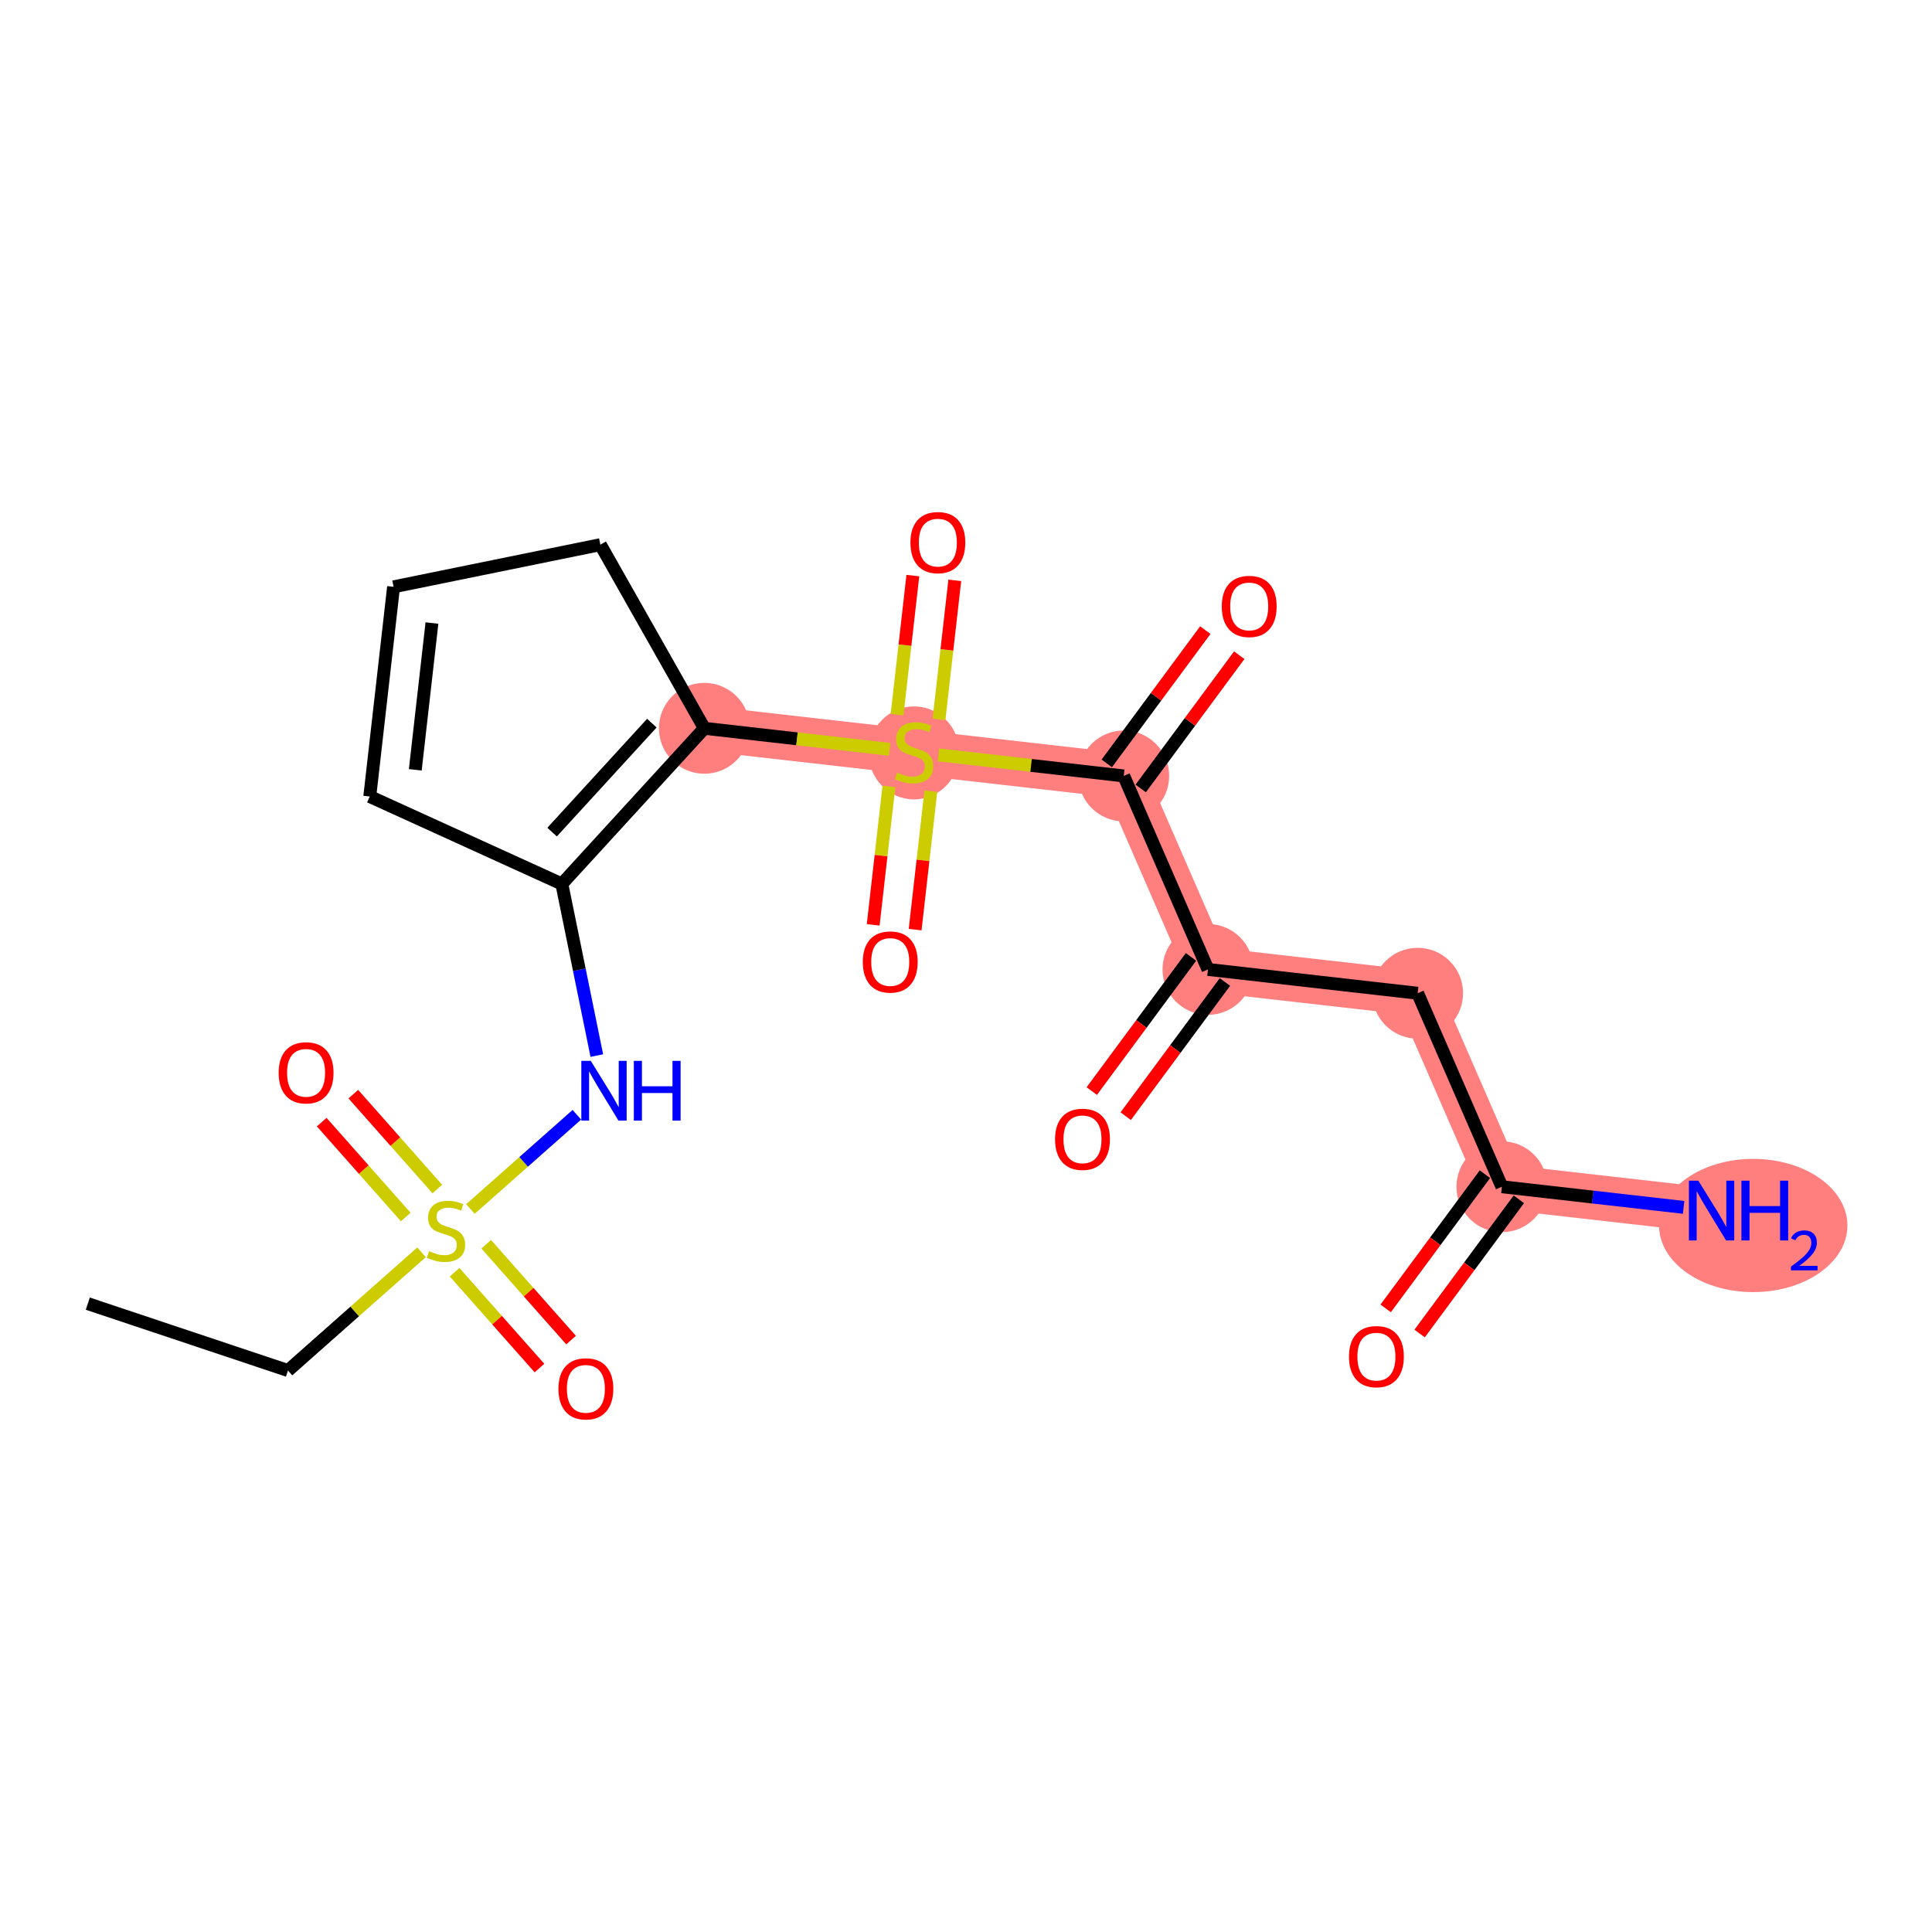 <?xml version='1.0' encoding='iso-8859-1'?>
<svg version='1.1' baseProfile='full'
              xmlns='http://www.w3.org/2000/svg'
                      xmlns:rdkit='http://www.rdkit.org/xml'
                      xmlns:xlink='http://www.w3.org/1999/xlink'
                  xml:space='preserve'
width='300px' height='300px' viewBox='0 0 300 300'>
<!-- END OF HEADER -->
<rect style='opacity:1.0;fill:#FFFFFF;stroke:none' width='300' height='300' x='0' y='0'> </rect>
<rect style='opacity:1.0;fill:#FFFFFF;stroke:none' width='300' height='300' x='0' y='0'> </rect>
<path d='M 109.372,113.091 L 141.933,116.788' style='fill:none;fill-rule:evenodd;stroke:#FF7F7F;stroke-width:7.0px;stroke-linecap:butt;stroke-linejoin:miter;stroke-opacity:1' />
<path d='M 141.933,116.788 L 174.494,120.486' style='fill:none;fill-rule:evenodd;stroke:#FF7F7F;stroke-width:7.0px;stroke-linecap:butt;stroke-linejoin:miter;stroke-opacity:1' />
<path d='M 174.494,120.486 L 187.572,150.533' style='fill:none;fill-rule:evenodd;stroke:#FF7F7F;stroke-width:7.0px;stroke-linecap:butt;stroke-linejoin:miter;stroke-opacity:1' />
<path d='M 187.572,150.533 L 220.133,154.23' style='fill:none;fill-rule:evenodd;stroke:#FF7F7F;stroke-width:7.0px;stroke-linecap:butt;stroke-linejoin:miter;stroke-opacity:1' />
<path d='M 220.133,154.23 L 233.211,184.278' style='fill:none;fill-rule:evenodd;stroke:#FF7F7F;stroke-width:7.0px;stroke-linecap:butt;stroke-linejoin:miter;stroke-opacity:1' />
<path d='M 233.211,184.278 L 265.772,187.975' style='fill:none;fill-rule:evenodd;stroke:#FF7F7F;stroke-width:7.0px;stroke-linecap:butt;stroke-linejoin:miter;stroke-opacity:1' />
<ellipse cx='109.372' cy='113.091' rx='6.554' ry='6.554'  style='fill:#FF7F7F;fill-rule:evenodd;stroke:#FF7F7F;stroke-width:1.0px;stroke-linecap:butt;stroke-linejoin:miter;stroke-opacity:1' />
<ellipse cx='141.933' cy='116.913' rx='6.554' ry='6.72'  style='fill:#FF7F7F;fill-rule:evenodd;stroke:#FF7F7F;stroke-width:1.0px;stroke-linecap:butt;stroke-linejoin:miter;stroke-opacity:1' />
<ellipse cx='174.494' cy='120.486' rx='6.554' ry='6.554'  style='fill:#FF7F7F;fill-rule:evenodd;stroke:#FF7F7F;stroke-width:1.0px;stroke-linecap:butt;stroke-linejoin:miter;stroke-opacity:1' />
<ellipse cx='187.572' cy='150.533' rx='6.554' ry='6.554'  style='fill:#FF7F7F;fill-rule:evenodd;stroke:#FF7F7F;stroke-width:1.0px;stroke-linecap:butt;stroke-linejoin:miter;stroke-opacity:1' />
<ellipse cx='220.133' cy='154.23' rx='6.554' ry='6.554'  style='fill:#FF7F7F;fill-rule:evenodd;stroke:#FF7F7F;stroke-width:1.0px;stroke-linecap:butt;stroke-linejoin:miter;stroke-opacity:1' />
<ellipse cx='233.211' cy='184.278' rx='6.554' ry='6.554'  style='fill:#FF7F7F;fill-rule:evenodd;stroke:#FF7F7F;stroke-width:1.0px;stroke-linecap:butt;stroke-linejoin:miter;stroke-opacity:1' />
<ellipse cx='272.24' cy='190.295' rx='14.124' ry='9.843'  style='fill:#FF7F7F;fill-rule:evenodd;stroke:#FF7F7F;stroke-width:1.0px;stroke-linecap:butt;stroke-linejoin:miter;stroke-opacity:1' />
<path class='bond-0 atom-0 atom-1' d='M 13.636,202.43 L 44.717,212.816' style='fill:none;fill-rule:evenodd;stroke:#000000;stroke-width:2.0px;stroke-linecap:butt;stroke-linejoin:miter;stroke-opacity:1' />
<path class='bond-1 atom-1 atom-2' d='M 44.717,212.816 L 55.087,203.635' style='fill:none;fill-rule:evenodd;stroke:#000000;stroke-width:2.0px;stroke-linecap:butt;stroke-linejoin:miter;stroke-opacity:1' />
<path class='bond-1 atom-1 atom-2' d='M 55.087,203.635 L 65.457,194.453' style='fill:none;fill-rule:evenodd;stroke:#CCCC00;stroke-width:2.0px;stroke-linecap:butt;stroke-linejoin:miter;stroke-opacity:1' />
<path class='bond-2 atom-2 atom-3' d='M 67.911,184.635 L 61.387,177.267' style='fill:none;fill-rule:evenodd;stroke:#CCCC00;stroke-width:2.0px;stroke-linecap:butt;stroke-linejoin:miter;stroke-opacity:1' />
<path class='bond-2 atom-2 atom-3' d='M 61.387,177.267 L 54.864,169.899' style='fill:none;fill-rule:evenodd;stroke:#FF0000;stroke-width:2.0px;stroke-linecap:butt;stroke-linejoin:miter;stroke-opacity:1' />
<path class='bond-2 atom-2 atom-3' d='M 63.004,188.979 L 56.48,181.611' style='fill:none;fill-rule:evenodd;stroke:#CCCC00;stroke-width:2.0px;stroke-linecap:butt;stroke-linejoin:miter;stroke-opacity:1' />
<path class='bond-2 atom-2 atom-3' d='M 56.48,181.611 L 49.956,174.243' style='fill:none;fill-rule:evenodd;stroke:#FF0000;stroke-width:2.0px;stroke-linecap:butt;stroke-linejoin:miter;stroke-opacity:1' />
<path class='bond-3 atom-2 atom-4' d='M 70.593,197.551 L 77.181,204.992' style='fill:none;fill-rule:evenodd;stroke:#CCCC00;stroke-width:2.0px;stroke-linecap:butt;stroke-linejoin:miter;stroke-opacity:1' />
<path class='bond-3 atom-2 atom-4' d='M 77.181,204.992 L 83.768,212.432' style='fill:none;fill-rule:evenodd;stroke:#FF0000;stroke-width:2.0px;stroke-linecap:butt;stroke-linejoin:miter;stroke-opacity:1' />
<path class='bond-3 atom-2 atom-4' d='M 75.5,193.207 L 82.088,200.647' style='fill:none;fill-rule:evenodd;stroke:#CCCC00;stroke-width:2.0px;stroke-linecap:butt;stroke-linejoin:miter;stroke-opacity:1' />
<path class='bond-3 atom-2 atom-4' d='M 82.088,200.647 L 88.675,208.087' style='fill:none;fill-rule:evenodd;stroke:#FF0000;stroke-width:2.0px;stroke-linecap:butt;stroke-linejoin:miter;stroke-opacity:1' />
<path class='bond-4 atom-2 atom-5' d='M 73.047,187.733 L 81.311,180.416' style='fill:none;fill-rule:evenodd;stroke:#CCCC00;stroke-width:2.0px;stroke-linecap:butt;stroke-linejoin:miter;stroke-opacity:1' />
<path class='bond-4 atom-2 atom-5' d='M 81.311,180.416 L 89.575,173.099' style='fill:none;fill-rule:evenodd;stroke:#0000FF;stroke-width:2.0px;stroke-linecap:butt;stroke-linejoin:miter;stroke-opacity:1' />
<path class='bond-5 atom-5 atom-6' d='M 92.674,163.91 L 89.958,150.585' style='fill:none;fill-rule:evenodd;stroke:#0000FF;stroke-width:2.0px;stroke-linecap:butt;stroke-linejoin:miter;stroke-opacity:1' />
<path class='bond-5 atom-5 atom-6' d='M 89.958,150.585 L 87.242,137.26' style='fill:none;fill-rule:evenodd;stroke:#000000;stroke-width:2.0px;stroke-linecap:butt;stroke-linejoin:miter;stroke-opacity:1' />
<path class='bond-6 atom-6 atom-7' d='M 87.242,137.26 L 109.372,113.091' style='fill:none;fill-rule:evenodd;stroke:#000000;stroke-width:2.0px;stroke-linecap:butt;stroke-linejoin:miter;stroke-opacity:1' />
<path class='bond-6 atom-6 atom-7' d='M 85.728,129.209 L 101.219,112.29' style='fill:none;fill-rule:evenodd;stroke:#000000;stroke-width:2.0px;stroke-linecap:butt;stroke-linejoin:miter;stroke-opacity:1' />
<path class='bond-21 atom-21 atom-6' d='M 57.417,123.682 L 87.242,137.26' style='fill:none;fill-rule:evenodd;stroke:#000000;stroke-width:2.0px;stroke-linecap:butt;stroke-linejoin:miter;stroke-opacity:1' />
<path class='bond-7 atom-7 atom-8' d='M 109.372,113.091 L 123.755,114.724' style='fill:none;fill-rule:evenodd;stroke:#000000;stroke-width:2.0px;stroke-linecap:butt;stroke-linejoin:miter;stroke-opacity:1' />
<path class='bond-7 atom-7 atom-8' d='M 123.755,114.724 L 138.138,116.357' style='fill:none;fill-rule:evenodd;stroke:#CCCC00;stroke-width:2.0px;stroke-linecap:butt;stroke-linejoin:miter;stroke-opacity:1' />
<path class='bond-18 atom-7 atom-19' d='M 109.372,113.091 L 93.224,84.575' style='fill:none;fill-rule:evenodd;stroke:#000000;stroke-width:2.0px;stroke-linecap:butt;stroke-linejoin:miter;stroke-opacity:1' />
<path class='bond-8 atom-8 atom-9' d='M 145.807,111.712 L 147.033,100.914' style='fill:none;fill-rule:evenodd;stroke:#CCCC00;stroke-width:2.0px;stroke-linecap:butt;stroke-linejoin:miter;stroke-opacity:1' />
<path class='bond-8 atom-8 atom-9' d='M 147.033,100.914 L 148.26,90.116' style='fill:none;fill-rule:evenodd;stroke:#FF0000;stroke-width:2.0px;stroke-linecap:butt;stroke-linejoin:miter;stroke-opacity:1' />
<path class='bond-8 atom-8 atom-9' d='M 139.295,110.972 L 140.521,100.175' style='fill:none;fill-rule:evenodd;stroke:#CCCC00;stroke-width:2.0px;stroke-linecap:butt;stroke-linejoin:miter;stroke-opacity:1' />
<path class='bond-8 atom-8 atom-9' d='M 140.521,100.175 L 141.747,89.377' style='fill:none;fill-rule:evenodd;stroke:#FF0000;stroke-width:2.0px;stroke-linecap:butt;stroke-linejoin:miter;stroke-opacity:1' />
<path class='bond-9 atom-8 atom-10' d='M 138.03,122.114 L 136.809,132.862' style='fill:none;fill-rule:evenodd;stroke:#CCCC00;stroke-width:2.0px;stroke-linecap:butt;stroke-linejoin:miter;stroke-opacity:1' />
<path class='bond-9 atom-8 atom-10' d='M 136.809,132.862 L 135.589,143.611' style='fill:none;fill-rule:evenodd;stroke:#FF0000;stroke-width:2.0px;stroke-linecap:butt;stroke-linejoin:miter;stroke-opacity:1' />
<path class='bond-9 atom-8 atom-10' d='M 144.542,122.854 L 143.322,133.602' style='fill:none;fill-rule:evenodd;stroke:#CCCC00;stroke-width:2.0px;stroke-linecap:butt;stroke-linejoin:miter;stroke-opacity:1' />
<path class='bond-9 atom-8 atom-10' d='M 143.322,133.602 L 142.101,144.35' style='fill:none;fill-rule:evenodd;stroke:#FF0000;stroke-width:2.0px;stroke-linecap:butt;stroke-linejoin:miter;stroke-opacity:1' />
<path class='bond-10 atom-8 atom-11' d='M 145.728,117.219 L 160.111,118.853' style='fill:none;fill-rule:evenodd;stroke:#CCCC00;stroke-width:2.0px;stroke-linecap:butt;stroke-linejoin:miter;stroke-opacity:1' />
<path class='bond-10 atom-8 atom-11' d='M 160.111,118.853 L 174.494,120.486' style='fill:none;fill-rule:evenodd;stroke:#000000;stroke-width:2.0px;stroke-linecap:butt;stroke-linejoin:miter;stroke-opacity:1' />
<path class='bond-11 atom-11 atom-12' d='M 177.129,122.434 L 184.779,112.087' style='fill:none;fill-rule:evenodd;stroke:#000000;stroke-width:2.0px;stroke-linecap:butt;stroke-linejoin:miter;stroke-opacity:1' />
<path class='bond-11 atom-11 atom-12' d='M 184.779,112.087 L 192.429,101.74' style='fill:none;fill-rule:evenodd;stroke:#FF0000;stroke-width:2.0px;stroke-linecap:butt;stroke-linejoin:miter;stroke-opacity:1' />
<path class='bond-11 atom-11 atom-12' d='M 171.859,118.538 L 179.509,108.191' style='fill:none;fill-rule:evenodd;stroke:#000000;stroke-width:2.0px;stroke-linecap:butt;stroke-linejoin:miter;stroke-opacity:1' />
<path class='bond-11 atom-11 atom-12' d='M 179.509,108.191 L 187.159,97.844' style='fill:none;fill-rule:evenodd;stroke:#FF0000;stroke-width:2.0px;stroke-linecap:butt;stroke-linejoin:miter;stroke-opacity:1' />
<path class='bond-12 atom-11 atom-13' d='M 174.494,120.486 L 187.572,150.533' style='fill:none;fill-rule:evenodd;stroke:#000000;stroke-width:2.0px;stroke-linecap:butt;stroke-linejoin:miter;stroke-opacity:1' />
<path class='bond-13 atom-13 atom-14' d='M 184.937,148.585 L 177.233,159.004' style='fill:none;fill-rule:evenodd;stroke:#000000;stroke-width:2.0px;stroke-linecap:butt;stroke-linejoin:miter;stroke-opacity:1' />
<path class='bond-13 atom-13 atom-14' d='M 177.233,159.004 L 169.53,169.423' style='fill:none;fill-rule:evenodd;stroke:#FF0000;stroke-width:2.0px;stroke-linecap:butt;stroke-linejoin:miter;stroke-opacity:1' />
<path class='bond-13 atom-13 atom-14' d='M 190.207,152.481 L 182.503,162.9' style='fill:none;fill-rule:evenodd;stroke:#000000;stroke-width:2.0px;stroke-linecap:butt;stroke-linejoin:miter;stroke-opacity:1' />
<path class='bond-13 atom-13 atom-14' d='M 182.503,162.9 L 174.8,173.319' style='fill:none;fill-rule:evenodd;stroke:#FF0000;stroke-width:2.0px;stroke-linecap:butt;stroke-linejoin:miter;stroke-opacity:1' />
<path class='bond-14 atom-13 atom-15' d='M 187.572,150.533 L 220.133,154.23' style='fill:none;fill-rule:evenodd;stroke:#000000;stroke-width:2.0px;stroke-linecap:butt;stroke-linejoin:miter;stroke-opacity:1' />
<path class='bond-15 atom-15 atom-16' d='M 220.133,154.23 L 233.211,184.278' style='fill:none;fill-rule:evenodd;stroke:#000000;stroke-width:2.0px;stroke-linecap:butt;stroke-linejoin:miter;stroke-opacity:1' />
<path class='bond-16 atom-16 atom-17' d='M 233.211,184.278 L 247.322,185.88' style='fill:none;fill-rule:evenodd;stroke:#000000;stroke-width:2.0px;stroke-linecap:butt;stroke-linejoin:miter;stroke-opacity:1' />
<path class='bond-16 atom-16 atom-17' d='M 247.322,185.88 L 261.433,187.482' style='fill:none;fill-rule:evenodd;stroke:#0000FF;stroke-width:2.0px;stroke-linecap:butt;stroke-linejoin:miter;stroke-opacity:1' />
<path class='bond-17 atom-16 atom-18' d='M 230.576,182.329 L 222.873,192.748' style='fill:none;fill-rule:evenodd;stroke:#000000;stroke-width:2.0px;stroke-linecap:butt;stroke-linejoin:miter;stroke-opacity:1' />
<path class='bond-17 atom-16 atom-18' d='M 222.873,192.748 L 215.169,203.167' style='fill:none;fill-rule:evenodd;stroke:#FF0000;stroke-width:2.0px;stroke-linecap:butt;stroke-linejoin:miter;stroke-opacity:1' />
<path class='bond-17 atom-16 atom-18' d='M 235.846,186.226 L 228.143,196.645' style='fill:none;fill-rule:evenodd;stroke:#000000;stroke-width:2.0px;stroke-linecap:butt;stroke-linejoin:miter;stroke-opacity:1' />
<path class='bond-17 atom-16 atom-18' d='M 228.143,196.645 L 220.439,207.064' style='fill:none;fill-rule:evenodd;stroke:#FF0000;stroke-width:2.0px;stroke-linecap:butt;stroke-linejoin:miter;stroke-opacity:1' />
<path class='bond-19 atom-19 atom-20' d='M 93.224,84.575 L 61.115,91.121' style='fill:none;fill-rule:evenodd;stroke:#000000;stroke-width:2.0px;stroke-linecap:butt;stroke-linejoin:miter;stroke-opacity:1' />
<path class='bond-20 atom-20 atom-21' d='M 61.115,91.121 L 57.417,123.682' style='fill:none;fill-rule:evenodd;stroke:#000000;stroke-width:2.0px;stroke-linecap:butt;stroke-linejoin:miter;stroke-opacity:1' />
<path class='bond-20 atom-20 atom-21' d='M 67.072,96.744 L 64.484,119.537' style='fill:none;fill-rule:evenodd;stroke:#000000;stroke-width:2.0px;stroke-linecap:butt;stroke-linejoin:miter;stroke-opacity:1' />
<path  class='atom-2' d='M 66.63 194.278
Q 66.735 194.318, 67.168 194.501
Q 67.6 194.685, 68.072 194.803
Q 68.557 194.908, 69.029 194.908
Q 69.907 194.908, 70.419 194.488
Q 70.93 194.056, 70.93 193.308
Q 70.93 192.797, 70.668 192.483
Q 70.419 192.168, 70.025 191.998
Q 69.632 191.827, 68.977 191.631
Q 68.151 191.381, 67.653 191.146
Q 67.168 190.91, 66.814 190.411
Q 66.473 189.913, 66.473 189.074
Q 66.473 187.908, 67.26 187.187
Q 68.059 186.466, 69.632 186.466
Q 70.707 186.466, 71.926 186.977
L 71.625 187.987
Q 70.51 187.528, 69.672 187.528
Q 68.767 187.528, 68.269 187.908
Q 67.771 188.275, 67.784 188.917
Q 67.784 189.415, 68.033 189.717
Q 68.295 190.018, 68.662 190.189
Q 69.042 190.359, 69.672 190.556
Q 70.51 190.818, 71.009 191.08
Q 71.507 191.342, 71.861 191.88
Q 72.228 192.404, 72.228 193.308
Q 72.228 194.593, 71.362 195.288
Q 70.51 195.969, 69.082 195.969
Q 68.256 195.969, 67.627 195.786
Q 67.011 195.615, 66.277 195.314
L 66.63 194.278
' fill='#CCCC00'/>
<path  class='atom-3' d='M 43.269 166.584
Q 43.269 164.356, 44.37 163.111
Q 45.471 161.865, 47.529 161.865
Q 49.587 161.865, 50.688 163.111
Q 51.789 164.356, 51.789 166.584
Q 51.789 168.839, 50.675 170.123
Q 49.56 171.395, 47.529 171.395
Q 45.484 171.395, 44.37 170.123
Q 43.269 168.852, 43.269 166.584
M 47.529 170.346
Q 48.944 170.346, 49.705 169.402
Q 50.478 168.446, 50.478 166.584
Q 50.478 164.762, 49.705 163.845
Q 48.944 162.914, 47.529 162.914
Q 46.113 162.914, 45.34 163.831
Q 44.579 164.749, 44.579 166.584
Q 44.579 168.459, 45.34 169.402
Q 46.113 170.346, 47.529 170.346
' fill='#FF0000'/>
<path  class='atom-4' d='M 86.715 215.654
Q 86.715 213.426, 87.816 212.181
Q 88.918 210.936, 90.975 210.936
Q 93.033 210.936, 94.135 212.181
Q 95.236 213.426, 95.236 215.654
Q 95.236 217.909, 94.121 219.194
Q 93.007 220.465, 90.975 220.465
Q 88.931 220.465, 87.816 219.194
Q 86.715 217.922, 86.715 215.654
M 90.975 219.416
Q 92.391 219.416, 93.151 218.473
Q 93.925 217.516, 93.925 215.654
Q 93.925 213.832, 93.151 212.915
Q 92.391 211.984, 90.975 211.984
Q 89.56 211.984, 88.786 212.902
Q 88.026 213.819, 88.026 215.654
Q 88.026 217.529, 88.786 218.473
Q 89.56 219.416, 90.975 219.416
' fill='#FF0000'/>
<path  class='atom-5' d='M 91.736 164.729
L 94.777 169.645
Q 95.078 170.13, 95.563 171.008
Q 96.048 171.886, 96.075 171.939
L 96.075 164.729
L 97.307 164.729
L 97.307 174.01
L 96.035 174.01
L 92.771 168.636
Q 92.391 168.006, 91.985 167.286
Q 91.592 166.565, 91.474 166.342
L 91.474 174.01
L 90.268 174.01
L 90.268 164.729
L 91.736 164.729
' fill='#0000FF'/>
<path  class='atom-5' d='M 98.421 164.729
L 99.679 164.729
L 99.679 168.675
L 104.424 168.675
L 104.424 164.729
L 105.683 164.729
L 105.683 174.01
L 104.424 174.01
L 104.424 169.724
L 99.679 169.724
L 99.679 174.01
L 98.421 174.01
L 98.421 164.729
' fill='#0000FF'/>
<path  class='atom-8' d='M 139.311 119.974
Q 139.416 120.013, 139.849 120.196
Q 140.281 120.38, 140.753 120.498
Q 141.238 120.603, 141.71 120.603
Q 142.588 120.603, 143.099 120.183
Q 143.611 119.751, 143.611 119.004
Q 143.611 118.492, 143.348 118.178
Q 143.099 117.863, 142.706 117.693
Q 142.313 117.522, 141.657 117.326
Q 140.832 117.077, 140.334 116.841
Q 139.849 116.605, 139.495 116.107
Q 139.154 115.609, 139.154 114.77
Q 139.154 113.603, 139.94 112.882
Q 140.74 112.161, 142.313 112.161
Q 143.388 112.161, 144.607 112.672
L 144.305 113.682
Q 143.191 113.223, 142.352 113.223
Q 141.448 113.223, 140.95 113.603
Q 140.452 113.97, 140.465 114.612
Q 140.465 115.111, 140.714 115.412
Q 140.976 115.714, 141.343 115.884
Q 141.723 116.054, 142.352 116.251
Q 143.191 116.513, 143.689 116.775
Q 144.187 117.037, 144.541 117.575
Q 144.908 118.099, 144.908 119.004
Q 144.908 120.288, 144.043 120.983
Q 143.191 121.665, 141.762 121.665
Q 140.937 121.665, 140.307 121.481
Q 139.691 121.311, 138.957 121.009
L 139.311 119.974
' fill='#CCCC00'/>
<path  class='atom-9' d='M 141.37 84.254
Q 141.37 82.025, 142.471 80.78
Q 143.572 79.535, 145.63 79.535
Q 147.688 79.535, 148.789 80.78
Q 149.89 82.025, 149.89 84.254
Q 149.89 86.508, 148.776 87.793
Q 147.662 89.064, 145.63 89.064
Q 143.585 89.064, 142.471 87.793
Q 141.37 86.521, 141.37 84.254
M 145.63 88.016
Q 147.046 88.016, 147.806 87.072
Q 148.579 86.115, 148.579 84.254
Q 148.579 82.432, 147.806 81.514
Q 147.046 80.584, 145.63 80.584
Q 144.214 80.584, 143.441 81.501
Q 142.681 82.419, 142.681 84.254
Q 142.681 86.128, 143.441 87.072
Q 144.214 88.016, 145.63 88.016
' fill='#FF0000'/>
<path  class='atom-10' d='M 133.975 149.375
Q 133.975 147.147, 135.076 145.902
Q 136.177 144.657, 138.235 144.657
Q 140.293 144.657, 141.394 145.902
Q 142.495 147.147, 142.495 149.375
Q 142.495 151.63, 141.381 152.915
Q 140.267 154.186, 138.235 154.186
Q 136.19 154.186, 135.076 152.915
Q 133.975 151.643, 133.975 149.375
M 138.235 153.137
Q 139.651 153.137, 140.411 152.194
Q 141.185 151.237, 141.185 149.375
Q 141.185 147.553, 140.411 146.636
Q 139.651 145.705, 138.235 145.705
Q 136.82 145.705, 136.046 146.623
Q 135.286 147.54, 135.286 149.375
Q 135.286 151.25, 136.046 152.194
Q 136.82 153.137, 138.235 153.137
' fill='#FF0000'/>
<path  class='atom-12' d='M 189.716 94.162
Q 189.716 91.934, 190.817 90.689
Q 191.918 89.443, 193.976 89.443
Q 196.034 89.443, 197.135 90.689
Q 198.236 91.934, 198.236 94.162
Q 198.236 96.417, 197.122 97.701
Q 196.008 98.973, 193.976 98.973
Q 191.931 98.973, 190.817 97.701
Q 189.716 96.43, 189.716 94.162
M 193.976 97.924
Q 195.392 97.924, 196.152 96.98
Q 196.925 96.023, 196.925 94.162
Q 196.925 92.34, 196.152 91.423
Q 195.392 90.492, 193.976 90.492
Q 192.56 90.492, 191.787 91.409
Q 191.027 92.327, 191.027 94.162
Q 191.027 96.037, 191.787 96.98
Q 192.56 97.924, 193.976 97.924
' fill='#FF0000'/>
<path  class='atom-14' d='M 163.829 176.909
Q 163.829 174.681, 164.93 173.435
Q 166.032 172.19, 168.09 172.19
Q 170.147 172.19, 171.249 173.435
Q 172.35 174.681, 172.35 176.909
Q 172.35 179.164, 171.235 180.448
Q 170.121 181.72, 168.09 181.72
Q 166.045 181.72, 164.93 180.448
Q 163.829 179.177, 163.829 176.909
M 168.09 180.671
Q 169.505 180.671, 170.265 179.727
Q 171.039 178.77, 171.039 176.909
Q 171.039 175.087, 170.265 174.169
Q 169.505 173.239, 168.09 173.239
Q 166.674 173.239, 165.9 174.156
Q 165.14 175.074, 165.14 176.909
Q 165.14 178.783, 165.9 179.727
Q 166.674 180.671, 168.09 180.671
' fill='#FF0000'/>
<path  class='atom-17' d='M 263.721 183.335
L 266.762 188.25
Q 267.063 188.735, 267.548 189.614
Q 268.033 190.492, 268.059 190.544
L 268.059 183.335
L 269.292 183.335
L 269.292 192.615
L 268.02 192.615
L 264.756 187.241
Q 264.376 186.612, 263.97 185.891
Q 263.576 185.17, 263.458 184.947
L 263.458 192.615
L 262.253 192.615
L 262.253 183.335
L 263.721 183.335
' fill='#0000FF'/>
<path  class='atom-17' d='M 270.406 183.335
L 271.664 183.335
L 271.664 187.28
L 276.409 187.28
L 276.409 183.335
L 277.668 183.335
L 277.668 192.615
L 276.409 192.615
L 276.409 188.329
L 271.664 188.329
L 271.664 192.615
L 270.406 192.615
L 270.406 183.335
' fill='#0000FF'/>
<path  class='atom-17' d='M 278.117 192.29
Q 278.342 191.71, 278.879 191.39
Q 279.415 191.061, 280.159 191.061
Q 281.085 191.061, 281.604 191.563
Q 282.123 192.065, 282.123 192.956
Q 282.123 193.864, 281.448 194.712
Q 280.782 195.56, 279.398 196.563
L 282.227 196.563
L 282.227 197.256
L 278.1 197.256
L 278.1 196.676
Q 279.242 195.863, 279.917 195.257
Q 280.6 194.651, 280.929 194.106
Q 281.258 193.561, 281.258 192.999
Q 281.258 192.411, 280.964 192.082
Q 280.67 191.753, 280.159 191.753
Q 279.666 191.753, 279.337 191.952
Q 279.009 192.151, 278.775 192.592
L 278.117 192.29
' fill='#0000FF'/>
<path  class='atom-18' d='M 209.469 210.654
Q 209.469 208.425, 210.57 207.18
Q 211.671 205.935, 213.729 205.935
Q 215.787 205.935, 216.888 207.18
Q 217.989 208.425, 217.989 210.654
Q 217.989 212.908, 216.875 214.193
Q 215.76 215.464, 213.729 215.464
Q 211.684 215.464, 210.57 214.193
Q 209.469 212.921, 209.469 210.654
M 213.729 214.416
Q 215.144 214.416, 215.905 213.472
Q 216.678 212.515, 216.678 210.654
Q 216.678 208.832, 215.905 207.914
Q 215.144 206.983, 213.729 206.983
Q 212.313 206.983, 211.54 207.901
Q 210.779 208.819, 210.779 210.654
Q 210.779 212.528, 211.54 213.472
Q 212.313 214.416, 213.729 214.416
' fill='#FF0000'/>
</svg>
